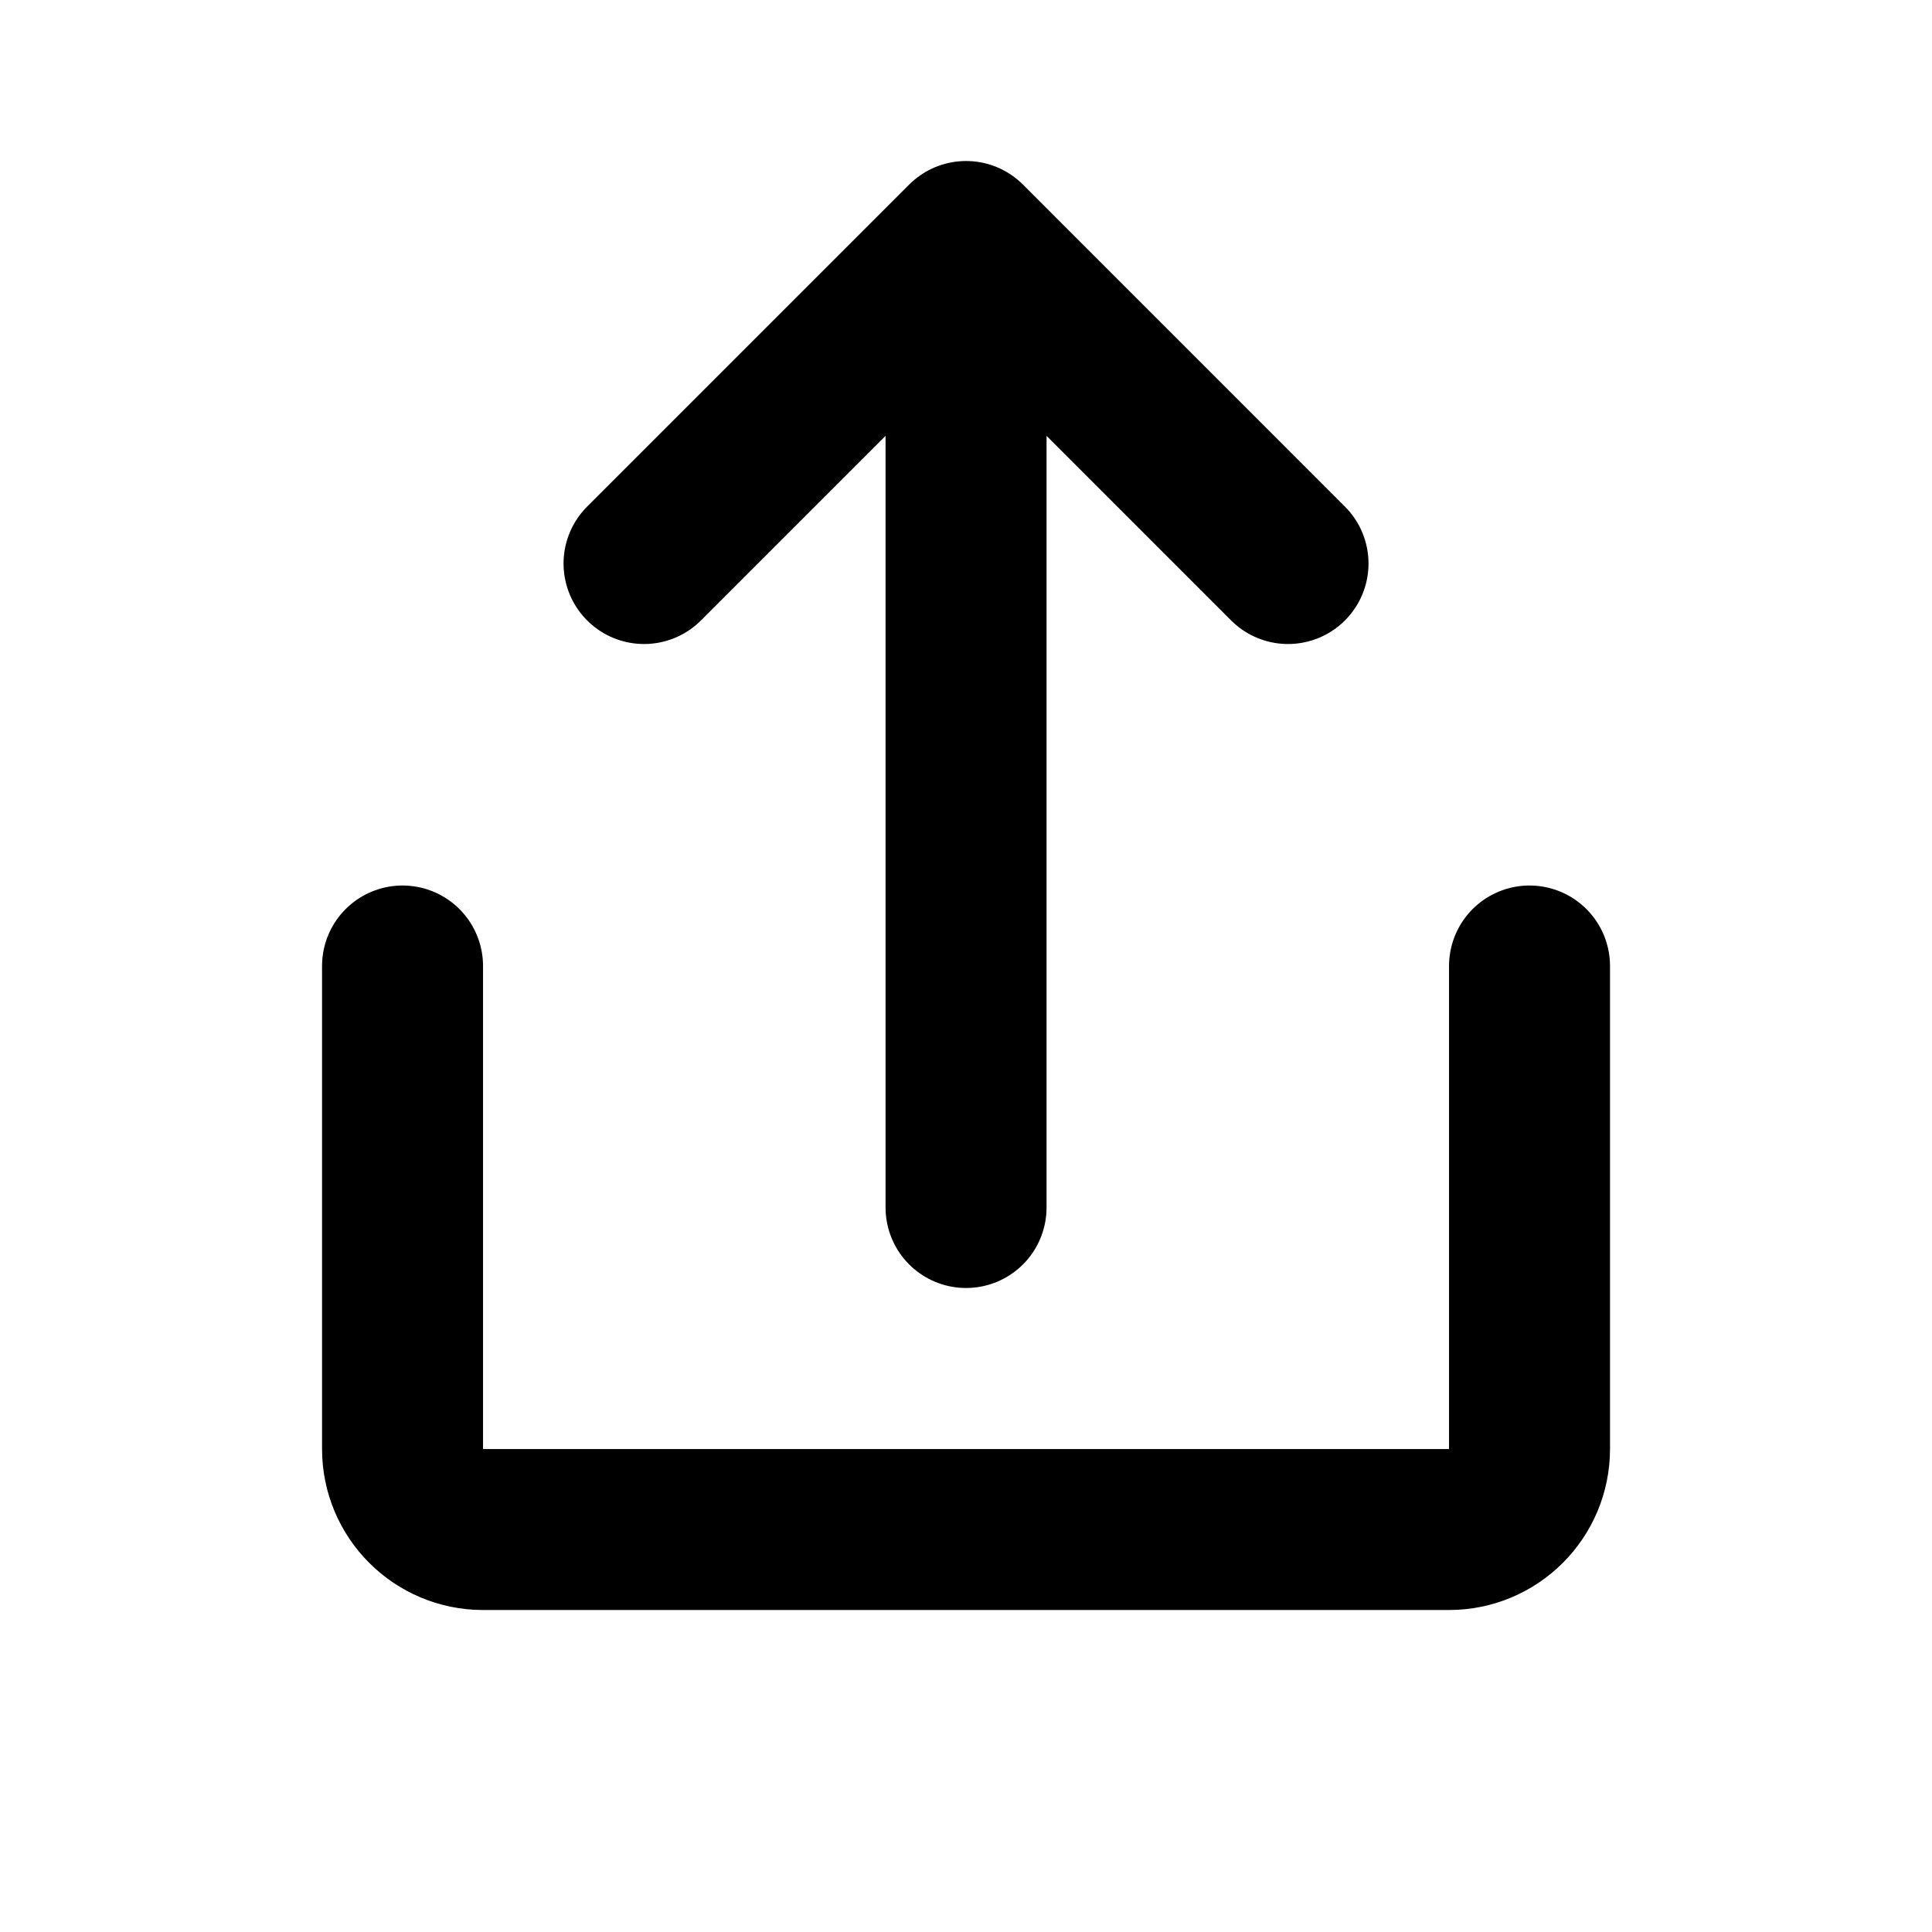 <svg width="34" height="34" viewBox="0 0 34 34" fill="none" xmlns="http://www.w3.org/2000/svg">
<path d="M7.084 17V25.5C7.084 26.282 7.718 26.917 8.501 26.917H25.501C26.283 26.917 26.917 26.282 26.917 25.5V17" stroke="black" stroke-width="2.833" stroke-linecap="round" stroke-linejoin="round"/>
<path d="M17.001 21.25L17.001 4.25M17.001 4.25L11.334 9.917M17.001 4.25L22.667 9.917" stroke="black" stroke-width="2.833" stroke-linecap="round" stroke-linejoin="round"/>
</svg>
